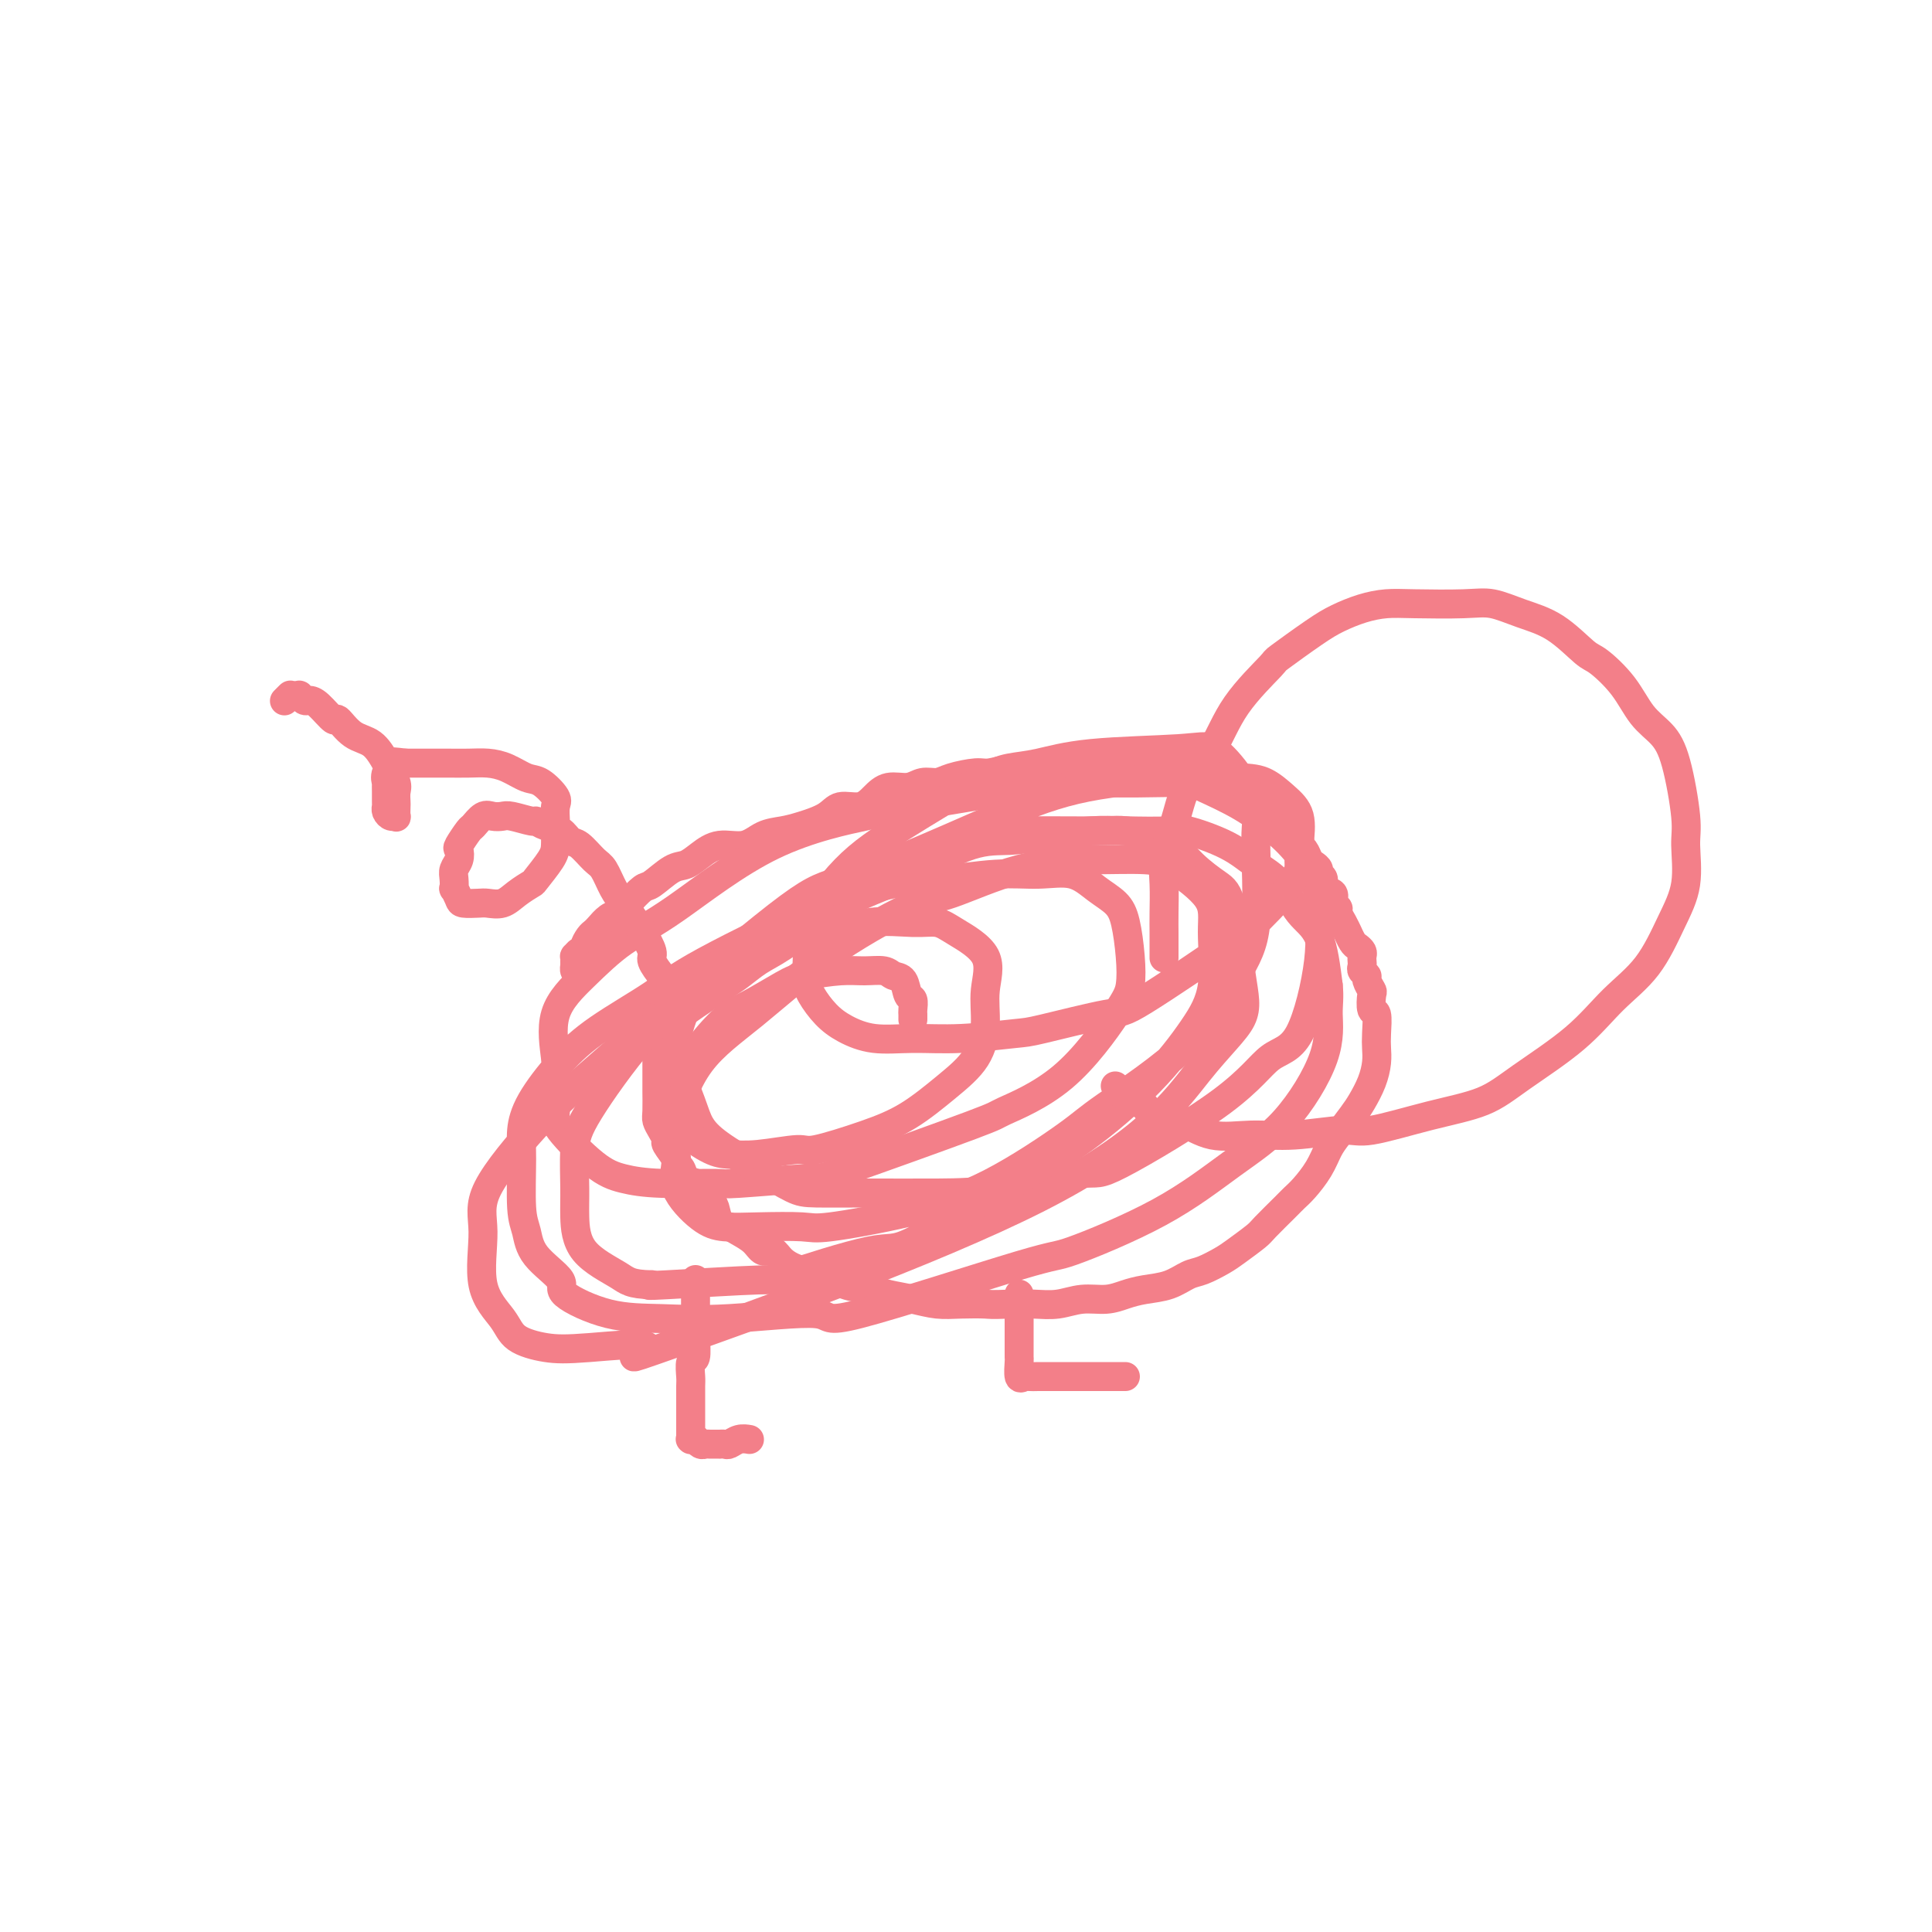 <svg viewBox='0 0 400 400' version='1.1' xmlns='http://www.w3.org/2000/svg' xmlns:xlink='http://www.w3.org/1999/xlink'><g fill='none' stroke='#F37F89' stroke-width='6' stroke-linecap='round' stroke-linejoin='round'><path d='M120,201c-0.423,0.122 -0.845,0.244 -1,0c-0.155,-0.244 -0.041,-0.854 0,-1c0.041,-0.146 0.010,0.172 0,0c-0.010,-0.172 -0.000,-0.835 0,-1c0.000,-0.165 -0.010,0.166 0,0c0.010,-0.166 0.040,-0.831 0,-1c-0.040,-0.169 -0.151,0.158 0,0c0.151,-0.158 0.566,-0.802 1,-1c0.434,-0.198 0.889,0.050 1,0c0.111,-0.050 -0.122,-0.399 0,-1c0.122,-0.601 0.599,-1.456 1,-2c0.401,-0.544 0.725,-0.777 1,-1c0.275,-0.223 0.501,-0.435 1,-1c0.499,-0.565 1.273,-1.483 2,-2c0.727,-0.517 1.409,-0.633 2,-1c0.591,-0.367 1.092,-0.987 2,-2c0.908,-1.013 2.224,-2.420 3,-3c0.776,-0.580 1.014,-0.331 2,-1c0.986,-0.669 2.721,-2.254 4,-3c1.279,-0.746 2.102,-0.651 3,-1c0.898,-0.349 1.871,-1.140 3,-2c1.129,-0.860 2.415,-1.788 4,-2c1.585,-0.212 3.471,0.292 5,0c1.529,-0.292 2.701,-1.378 4,-2c1.299,-0.622 2.725,-0.778 4,-1c1.275,-0.222 2.400,-0.510 4,-1c1.600,-0.490 3.676,-1.183 5,-2c1.324,-0.817 1.894,-1.759 3,-2c1.106,-0.241 2.746,0.219 4,0c1.254,-0.219 2.121,-1.116 3,-2c0.879,-0.884 1.769,-1.756 3,-2c1.231,-0.244 2.802,0.141 4,0c1.198,-0.141 2.023,-0.807 3,-1c0.977,-0.193 2.106,0.088 3,0c0.894,-0.088 1.554,-0.544 3,-1c1.446,-0.456 3.677,-0.910 5,-1c1.323,-0.090 1.738,0.186 3,0c1.262,-0.186 3.372,-0.835 5,-1c1.628,-0.165 2.776,0.152 4,0c1.224,-0.152 2.525,-0.773 4,-1c1.475,-0.227 3.122,-0.061 4,0c0.878,0.061 0.985,0.016 2,0c1.015,-0.016 2.937,-0.004 4,0c1.063,0.004 1.268,0.000 2,0c0.732,-0.000 1.992,0.004 3,0c1.008,-0.004 1.765,-0.016 3,0c1.235,0.016 2.948,0.060 4,0c1.052,-0.060 1.441,-0.223 2,0c0.559,0.223 1.287,0.834 2,1c0.713,0.166 1.412,-0.113 2,0c0.588,0.113 1.065,0.618 2,1c0.935,0.382 2.329,0.641 3,1c0.671,0.359 0.620,0.817 1,1c0.380,0.183 1.190,0.092 2,0'/><path d='M254,162c5.704,0.874 1.965,1.059 1,1c-0.965,-0.059 0.845,-0.363 2,0c1.155,0.363 1.654,1.393 2,2c0.346,0.607 0.540,0.792 1,1c0.460,0.208 1.186,0.441 2,1c0.814,0.559 1.714,1.445 2,2c0.286,0.555 -0.043,0.779 0,1c0.043,0.221 0.459,0.439 1,1c0.541,0.561 1.206,1.463 2,2c0.794,0.537 1.718,0.707 2,1c0.282,0.293 -0.078,0.708 0,1c0.078,0.292 0.594,0.460 1,1c0.406,0.540 0.702,1.453 1,2c0.298,0.547 0.600,0.728 1,1c0.400,0.272 0.900,0.635 1,1c0.100,0.365 -0.199,0.731 0,1c0.199,0.269 0.894,0.439 1,1c0.106,0.561 -0.379,1.512 0,2c0.379,0.488 1.621,0.514 2,1c0.379,0.486 -0.105,1.430 0,2c0.105,0.570 0.798,0.764 1,1c0.202,0.236 -0.086,0.515 0,1c0.086,0.485 0.548,1.177 1,2c0.452,0.823 0.895,1.779 1,2c0.105,0.221 -0.130,-0.292 0,0c0.130,0.292 0.623,1.388 1,2c0.377,0.612 0.637,0.741 1,1c0.363,0.259 0.828,0.647 1,1c0.172,0.353 0.050,0.672 0,1c-0.050,0.328 -0.028,0.664 0,1c0.028,0.336 0.064,0.672 0,1c-0.064,0.328 -0.227,0.649 0,1c0.227,0.351 0.844,0.732 1,1c0.156,0.268 -0.151,0.422 0,1c0.151,0.578 0.758,1.579 1,2c0.242,0.421 0.117,0.262 0,1c-0.117,0.738 -0.227,2.374 0,3c0.227,0.626 0.791,0.242 1,1c0.209,0.758 0.064,2.657 0,4c-0.064,1.343 -0.046,2.129 0,3c0.046,0.871 0.122,1.826 0,3c-0.122,1.174 -0.442,2.568 -1,4c-0.558,1.432 -1.356,2.903 -2,4c-0.644,1.097 -1.135,1.820 -2,3c-0.865,1.180 -2.105,2.816 -3,4c-0.895,1.184 -1.445,1.915 -2,3c-0.555,1.085 -1.115,2.525 -2,4c-0.885,1.475 -2.094,2.985 -3,4c-0.906,1.015 -1.510,1.536 -2,2c-0.490,0.464 -0.868,0.872 -2,2c-1.132,1.128 -3.020,2.975 -4,4c-0.980,1.025 -1.052,1.229 -2,2c-0.948,0.771 -2.773,2.108 -4,3c-1.227,0.892 -1.857,1.338 -3,2c-1.143,0.662 -2.798,1.539 -4,2c-1.202,0.461 -1.951,0.506 -3,1c-1.049,0.494 -2.397,1.438 -4,2c-1.603,0.562 -3.460,0.743 -5,1c-1.540,0.257 -2.764,0.591 -4,1c-1.236,0.409 -2.486,0.894 -4,1c-1.514,0.106 -3.292,-0.168 -5,0c-1.708,0.168 -3.344,0.776 -5,1c-1.656,0.224 -3.330,0.064 -5,0c-1.670,-0.064 -3.335,-0.032 -5,0'/><path d='M209,270c-3.988,0.158 -3.956,0.054 -5,0c-1.044,-0.054 -3.162,-0.056 -5,0c-1.838,0.056 -3.394,0.171 -5,0c-1.606,-0.171 -3.261,-0.627 -5,-1c-1.739,-0.373 -3.563,-0.663 -5,-1c-1.437,-0.337 -2.486,-0.723 -4,-1c-1.514,-0.277 -3.494,-0.446 -5,-1c-1.506,-0.554 -2.539,-1.492 -4,-2c-1.461,-0.508 -3.349,-0.587 -5,-1c-1.651,-0.413 -3.065,-1.161 -4,-2c-0.935,-0.839 -1.391,-1.769 -2,-2c-0.609,-0.231 -1.371,0.239 -2,0c-0.629,-0.239 -1.124,-1.185 -2,-2c-0.876,-0.815 -2.132,-1.500 -3,-2c-0.868,-0.500 -1.349,-0.815 -2,-1c-0.651,-0.185 -1.471,-0.238 -2,-1c-0.529,-0.762 -0.767,-2.232 -1,-3c-0.233,-0.768 -0.462,-0.835 -1,-1c-0.538,-0.165 -1.387,-0.429 -2,-1c-0.613,-0.571 -0.992,-1.449 -1,-2c-0.008,-0.551 0.354,-0.776 0,-1c-0.354,-0.224 -1.423,-0.449 -2,-1c-0.577,-0.551 -0.662,-1.428 -1,-2c-0.338,-0.572 -0.931,-0.839 -1,-1c-0.069,-0.161 0.384,-0.218 0,-1c-0.384,-0.782 -1.605,-2.290 -2,-3c-0.395,-0.710 0.038,-0.621 0,-1c-0.038,-0.379 -0.546,-1.225 -1,-2c-0.454,-0.775 -0.854,-1.480 -1,-2c-0.146,-0.520 -0.039,-0.854 0,-2c0.039,-1.146 0.010,-3.103 0,-4c-0.010,-0.897 -0.003,-0.733 0,-1c0.003,-0.267 0.000,-0.965 0,-2c-0.000,-1.035 0.002,-2.409 0,-3c-0.002,-0.591 -0.008,-0.400 0,-1c0.008,-0.600 0.032,-1.991 0,-3c-0.032,-1.009 -0.119,-1.635 0,-2c0.119,-0.365 0.443,-0.468 1,-1c0.557,-0.532 1.346,-1.494 2,-2c0.654,-0.506 1.175,-0.557 2,-1c0.825,-0.443 1.956,-1.277 3,-2c1.044,-0.723 2.001,-1.335 3,-2c0.999,-0.665 2.039,-1.383 3,-2c0.961,-0.617 1.841,-1.133 3,-2c1.159,-0.867 2.596,-2.083 4,-3c1.404,-0.917 2.773,-1.533 5,-3c2.227,-1.467 5.310,-3.783 7,-5c1.690,-1.217 1.987,-1.335 3,-2c1.013,-0.665 2.743,-1.876 5,-3c2.257,-1.124 5.040,-2.160 7,-3c1.960,-0.840 3.097,-1.483 6,-3c2.903,-1.517 7.573,-3.909 11,-5c3.427,-1.091 5.612,-0.880 8,-1c2.388,-0.120 4.980,-0.570 8,-1c3.020,-0.430 6.466,-0.839 9,-1c2.534,-0.161 4.154,-0.073 7,0c2.846,0.073 6.918,0.131 9,0c2.082,-0.131 2.173,-0.450 4,0c1.827,0.450 5.389,1.669 8,3c2.611,1.331 4.272,2.774 6,4c1.728,1.226 3.525,2.236 5,4c1.475,1.764 2.628,4.283 4,6c1.372,1.717 2.963,2.634 4,5c1.037,2.366 1.518,6.183 2,10'/><path d='M275,204c0.276,2.541 -0.035,3.894 0,6c0.035,2.106 0.414,4.965 -1,9c-1.414,4.035 -4.622,9.247 -8,13c-3.378,3.753 -6.926,6.049 -11,9c-4.074,2.951 -8.674,6.558 -15,10c-6.326,3.442 -14.378,6.720 -18,8c-3.622,1.280 -2.814,0.564 -11,3c-8.186,2.436 -25.367,8.026 -33,10c-7.633,1.974 -5.718,0.334 -9,0c-3.282,-0.334 -11.761,0.639 -18,1c-6.239,0.361 -10.239,0.110 -14,0c-3.761,-0.110 -7.284,-0.080 -11,-1c-3.716,-0.920 -7.627,-2.789 -9,-4c-1.373,-1.211 -0.210,-1.765 -1,-3c-0.790,-1.235 -3.533,-3.151 -5,-5c-1.467,-1.849 -1.658,-3.632 -2,-5c-0.342,-1.368 -0.835,-2.321 -1,-5c-0.165,-2.679 -0.003,-7.085 0,-10c0.003,-2.915 -0.153,-4.341 0,-6c0.153,-1.659 0.614,-3.553 2,-6c1.386,-2.447 3.696,-5.448 6,-8c2.304,-2.552 4.601,-4.656 8,-7c3.399,-2.344 7.898,-4.927 11,-7c3.102,-2.073 4.806,-3.637 11,-7c6.194,-3.363 16.877,-8.527 22,-11c5.123,-2.473 4.685,-2.256 8,-3c3.315,-0.744 10.381,-2.451 14,-3c3.619,-0.549 3.790,0.058 6,0c2.210,-0.058 6.458,-0.781 10,-1c3.542,-0.219 6.378,0.066 9,0c2.622,-0.066 5.032,-0.484 7,0c1.968,0.484 3.495,1.869 5,3c1.505,1.131 2.988,2.009 4,3c1.012,0.991 1.552,2.094 2,4c0.448,1.906 0.805,4.616 1,7c0.195,2.384 0.229,4.441 0,6c-0.229,1.559 -0.721,2.618 -3,6c-2.279,3.382 -6.346,9.087 -11,13c-4.654,3.913 -9.896,6.033 -12,7c-2.104,0.967 -1.070,0.781 -7,3c-5.930,2.219 -18.825,6.844 -25,9c-6.175,2.156 -5.631,1.843 -9,2c-3.369,0.157 -10.652,0.783 -14,1c-3.348,0.217 -2.761,0.024 -5,0c-2.239,-0.024 -7.304,0.121 -11,0c-3.696,-0.121 -6.024,-0.507 -8,-1c-1.976,-0.493 -3.600,-1.092 -6,-3c-2.400,-1.908 -5.576,-5.123 -7,-7c-1.424,-1.877 -1.097,-2.414 -1,-4c0.097,-1.586 -0.035,-4.219 0,-6c0.035,-1.781 0.238,-2.709 0,-5c-0.238,-2.291 -0.918,-5.946 0,-9c0.918,-3.054 3.435,-5.509 6,-8c2.565,-2.491 5.177,-5.020 8,-7c2.823,-1.980 5.855,-3.411 11,-7c5.145,-3.589 12.403,-9.336 20,-13c7.597,-3.664 15.534,-5.245 19,-6c3.466,-0.755 2.460,-0.685 10,-2c7.540,-1.315 23.624,-4.016 31,-5c7.376,-0.984 6.043,-0.253 9,0c2.957,0.253 10.205,0.027 14,0c3.795,-0.027 4.137,0.147 6,1c1.863,0.853 5.247,2.387 8,4c2.753,1.613 4.877,3.307 7,5'/><path d='M264,172c4.084,3.334 6.793,7.168 8,10c1.207,2.832 0.912,4.661 1,7c0.088,2.339 0.559,5.189 0,10c-0.559,4.811 -2.148,11.584 -4,15c-1.852,3.416 -3.967,3.476 -6,5c-2.033,1.524 -3.982,4.514 -10,9c-6.018,4.486 -16.103,10.470 -21,13c-4.897,2.530 -4.607,1.606 -8,2c-3.393,0.394 -10.471,2.105 -16,3c-5.529,0.895 -9.511,0.975 -14,1c-4.489,0.025 -9.484,-0.005 -14,0c-4.516,0.005 -8.551,0.046 -11,0c-2.449,-0.046 -3.312,-0.178 -5,-1c-1.688,-0.822 -4.200,-2.335 -7,-4c-2.800,-1.665 -5.887,-3.482 -8,-5c-2.113,-1.518 -3.251,-2.736 -4,-4c-0.749,-1.264 -1.108,-2.575 -2,-5c-0.892,-2.425 -2.318,-5.965 -3,-8c-0.682,-2.035 -0.622,-2.566 0,-5c0.622,-2.434 1.806,-6.771 4,-10c2.194,-3.229 5.397,-5.348 9,-8c3.603,-2.652 7.604,-5.835 13,-9c5.396,-3.165 12.185,-6.312 16,-8c3.815,-1.688 4.655,-1.917 8,-3c3.345,-1.083 9.195,-3.019 14,-4c4.805,-0.981 8.566,-1.008 13,-1c4.434,0.008 9.540,0.050 12,0c2.460,-0.050 2.273,-0.193 4,0c1.727,0.193 5.369,0.720 8,2c2.631,1.280 4.252,3.312 6,5c1.748,1.688 3.625,3.032 5,4c1.375,0.968 2.250,1.560 3,5c0.750,3.440 1.377,9.729 2,14c0.623,4.271 1.241,6.523 0,9c-1.241,2.477 -4.343,5.179 -9,11c-4.657,5.821 -10.869,14.762 -33,26c-22.131,11.238 -60.182,24.772 -75,30c-14.818,5.228 -6.405,2.151 -6,1c0.405,-1.151 -7.199,-0.374 -12,0c-4.801,0.374 -6.798,0.345 -9,0c-2.202,-0.345 -4.608,-1.008 -6,-2c-1.392,-0.992 -1.768,-2.314 -3,-4c-1.232,-1.686 -3.319,-3.736 -4,-7c-0.681,-3.264 0.045,-7.741 0,-11c-0.045,-3.259 -0.860,-5.298 1,-9c1.860,-3.702 6.397,-9.066 10,-13c3.603,-3.934 6.274,-6.438 15,-14c8.726,-7.562 23.509,-20.183 32,-27c8.491,-6.817 10.690,-7.830 14,-9c3.310,-1.170 7.729,-2.495 14,-5c6.271,-2.505 14.392,-6.188 21,-9c6.608,-2.812 11.702,-4.752 18,-6c6.298,-1.248 13.801,-1.804 17,-2c3.199,-0.196 2.094,-0.032 4,0c1.906,0.032 6.822,-0.068 10,0c3.178,0.068 4.617,0.303 6,1c1.383,0.697 2.711,1.857 4,3c1.289,1.143 2.539,2.269 3,4c0.461,1.731 0.132,4.066 0,6c-0.132,1.934 -0.066,3.467 0,5'/><path d='M269,180c-1.720,3.849 -6.019,7.970 -8,10c-1.981,2.030 -1.643,1.969 -6,5c-4.357,3.031 -13.407,9.156 -18,12c-4.593,2.844 -4.729,2.408 -8,3c-3.271,0.592 -9.679,2.213 -13,3c-3.321,0.787 -3.557,0.741 -6,1c-2.443,0.259 -7.094,0.822 -11,1c-3.906,0.178 -7.067,-0.028 -10,0c-2.933,0.028 -5.638,0.289 -8,0c-2.362,-0.289 -4.383,-1.127 -6,-2c-1.617,-0.873 -2.831,-1.781 -4,-3c-1.169,-1.219 -2.291,-2.750 -3,-4c-0.709,-1.250 -1.003,-2.220 -1,-4c0.003,-1.780 0.303,-4.371 0,-6c-0.303,-1.629 -1.209,-2.296 0,-5c1.209,-2.704 4.532,-7.444 8,-11c3.468,-3.556 7.080,-5.926 12,-9c4.920,-3.074 11.148,-6.851 15,-9c3.852,-2.149 5.327,-2.670 7,-3c1.673,-0.330 3.545,-0.468 6,-1c2.455,-0.532 5.492,-1.458 11,-2c5.508,-0.542 13.485,-0.702 18,-1c4.515,-0.298 5.566,-0.735 7,0c1.434,0.735 3.251,2.643 5,5c1.749,2.357 3.431,5.162 4,7c0.569,1.838 0.023,2.709 0,7c-0.023,4.291 0.475,12.004 0,17c-0.475,4.996 -1.922,7.276 -4,11c-2.078,3.724 -4.787,8.891 -10,14c-5.213,5.109 -12.930,10.161 -17,13c-4.070,2.839 -4.492,3.465 -8,6c-3.508,2.535 -10.103,6.980 -16,10c-5.897,3.020 -11.098,4.614 -17,6c-5.902,1.386 -12.506,2.565 -16,3c-3.494,0.435 -3.880,0.127 -6,0c-2.120,-0.127 -5.975,-0.072 -9,0c-3.025,0.072 -5.220,0.161 -7,0c-1.780,-0.161 -3.146,-0.571 -5,-2c-1.854,-1.429 -4.197,-3.878 -5,-6c-0.803,-2.122 -0.066,-3.917 0,-6c0.066,-2.083 -0.538,-4.453 0,-8c0.538,-3.547 2.219,-8.270 5,-12c2.781,-3.730 6.662,-6.466 11,-10c4.338,-3.534 9.131,-7.865 15,-12c5.869,-4.135 12.812,-8.075 17,-10c4.188,-1.925 5.621,-1.837 9,-3c3.379,-1.163 8.703,-3.577 14,-5c5.297,-1.423 10.565,-1.856 13,-2c2.435,-0.144 2.035,-0.001 4,0c1.965,0.001 6.294,-0.141 9,0c2.706,0.141 3.788,0.563 6,2c2.212,1.437 5.554,3.887 7,6c1.446,2.113 0.994,3.889 1,7c0.006,3.111 0.468,7.557 0,11c-0.468,3.443 -1.866,5.884 -4,9c-2.134,3.116 -5.005,6.907 -9,11c-3.995,4.093 -9.116,8.488 -14,12c-4.884,3.512 -9.533,6.141 -16,10c-6.467,3.859 -14.754,8.947 -19,11c-4.246,2.053 -4.453,1.072 -9,2c-4.547,0.928 -13.435,3.764 -17,5c-3.565,1.236 -1.806,0.871 -6,1c-4.194,0.129 -14.341,0.751 -19,1c-4.659,0.249 -3.829,0.124 -3,0'/><path d='M135,266c-4.597,-0.090 -5.089,-0.816 -7,-2c-1.911,-1.184 -5.241,-2.825 -7,-5c-1.759,-2.175 -1.946,-4.885 -2,-7c-0.054,-2.115 0.024,-3.635 0,-6c-0.024,-2.365 -0.149,-5.577 0,-8c0.149,-2.423 0.571,-4.059 3,-8c2.429,-3.941 6.865,-10.189 11,-15c4.135,-4.811 7.967,-8.187 11,-10c3.033,-1.813 5.265,-2.065 9,-4c3.735,-1.935 8.971,-5.553 12,-7c3.029,-1.447 3.850,-0.724 6,-1c2.150,-0.276 5.628,-1.553 9,-2c3.372,-0.447 6.637,-0.064 9,0c2.363,0.064 3.825,-0.190 5,0c1.175,0.190 2.063,0.825 4,2c1.937,1.175 4.923,2.889 6,5c1.077,2.111 0.244,4.620 0,7c-0.244,2.380 0.100,4.632 0,7c-0.100,2.368 -0.643,4.853 -2,7c-1.357,2.147 -3.527,3.958 -6,6c-2.473,2.042 -5.248,4.316 -8,6c-2.752,1.684 -5.482,2.777 -9,4c-3.518,1.223 -7.825,2.576 -10,3c-2.175,0.424 -2.220,-0.079 -4,0c-1.780,0.079 -5.296,0.742 -8,1c-2.704,0.258 -4.596,0.111 -6,0c-1.404,-0.111 -2.321,-0.186 -4,-1c-1.679,-0.814 -4.119,-2.368 -5,-4c-0.881,-1.632 -0.203,-3.341 0,-5c0.203,-1.659 -0.070,-3.267 0,-5c0.070,-1.733 0.483,-3.592 2,-6c1.517,-2.408 4.138,-5.367 6,-7c1.862,-1.633 2.966,-1.940 5,-3c2.034,-1.060 5.000,-2.873 7,-4c2.000,-1.127 3.035,-1.566 5,-2c1.965,-0.434 4.859,-0.861 7,-1c2.141,-0.139 3.529,0.012 5,0c1.471,-0.012 3.025,-0.187 4,0c0.975,0.187 1.372,0.736 2,1c0.628,0.264 1.489,0.241 2,1c0.511,0.759 0.673,2.298 1,3c0.327,0.702 0.820,0.566 1,1c0.180,0.434 0.048,1.437 0,2c-0.048,0.563 -0.013,0.687 0,1c0.013,0.313 0.003,0.815 0,1c-0.003,0.185 -0.001,0.053 0,0c0.001,-0.053 0.000,-0.026 0,0'/><path d='M138,206c-0.001,-0.053 -0.002,-0.106 0,0c0.002,0.106 0.007,0.372 0,0c-0.007,-0.372 -0.025,-1.382 0,-2c0.025,-0.618 0.092,-0.844 0,-1c-0.092,-0.156 -0.342,-0.243 -1,-1c-0.658,-0.757 -1.723,-2.184 -2,-3c-0.277,-0.816 0.235,-1.021 0,-2c-0.235,-0.979 -1.218,-2.731 -2,-4c-0.782,-1.269 -1.363,-2.054 -2,-3c-0.637,-0.946 -1.329,-2.054 -2,-3c-0.671,-0.946 -1.321,-1.730 -2,-3c-0.679,-1.270 -1.388,-3.027 -2,-4c-0.612,-0.973 -1.126,-1.164 -2,-2c-0.874,-0.836 -2.108,-2.319 -3,-3c-0.892,-0.681 -1.440,-0.560 -2,-1c-0.560,-0.440 -1.130,-1.442 -2,-2c-0.870,-0.558 -2.039,-0.671 -3,-1c-0.961,-0.329 -1.714,-0.872 -2,-1c-0.286,-0.128 -0.107,0.160 -1,0c-0.893,-0.160 -2.859,-0.768 -4,-1c-1.141,-0.232 -1.456,-0.090 -2,0c-0.544,0.090 -1.316,0.126 -2,0c-0.684,-0.126 -1.280,-0.414 -2,0c-0.720,0.414 -1.565,1.528 -2,2c-0.435,0.472 -0.460,0.300 -1,1c-0.540,0.700 -1.595,2.270 -2,3c-0.405,0.730 -0.161,0.620 0,1c0.161,0.380 0.238,1.249 0,2c-0.238,0.751 -0.792,1.385 -1,2c-0.208,0.615 -0.069,1.212 0,2c0.069,0.788 0.067,1.766 0,2c-0.067,0.234 -0.199,-0.278 0,0c0.199,0.278 0.728,1.344 1,2c0.272,0.656 0.288,0.902 1,1c0.712,0.098 2.121,0.047 3,0c0.879,-0.047 1.228,-0.090 2,0c0.772,0.090 1.969,0.313 3,0c1.031,-0.313 1.898,-1.160 3,-2c1.102,-0.840 2.439,-1.671 3,-2c0.561,-0.329 0.347,-0.156 1,-1c0.653,-0.844 2.174,-2.706 3,-4c0.826,-1.294 0.956,-2.022 1,-3c0.044,-0.978 0.003,-2.206 0,-3c-0.003,-0.794 0.033,-1.153 0,-2c-0.033,-0.847 -0.136,-2.181 0,-3c0.136,-0.819 0.512,-1.123 0,-2c-0.512,-0.877 -1.910,-2.326 -3,-3c-1.090,-0.674 -1.871,-0.573 -3,-1c-1.129,-0.427 -2.605,-1.382 -4,-2c-1.395,-0.618 -2.709,-0.898 -4,-1c-1.291,-0.102 -2.558,-0.027 -4,0c-1.442,0.027 -3.058,0.007 -4,0c-0.942,-0.007 -1.211,-0.002 -2,0c-0.789,0.002 -2.097,0.001 -3,0c-0.903,-0.001 -1.401,-0.000 -2,0c-0.599,0.000 -1.300,0.000 -2,0'/><path d='M84,158c-4.817,-0.595 -2.860,-0.084 -2,0c0.860,0.084 0.623,-0.259 0,0c-0.623,0.259 -1.631,1.119 -2,2c-0.369,0.881 -0.099,1.781 0,2c0.099,0.219 0.027,-0.243 0,0c-0.027,0.243 -0.008,1.192 0,2c0.008,0.808 0.005,1.474 0,2c-0.005,0.526 -0.012,0.911 0,1c0.012,0.089 0.042,-0.118 0,0c-0.042,0.118 -0.155,0.560 0,1c0.155,0.440 0.577,0.876 1,1c0.423,0.124 0.845,-0.064 1,0c0.155,0.064 0.043,0.381 0,0c-0.043,-0.381 -0.017,-1.458 0,-2c0.017,-0.542 0.025,-0.548 0,-1c-0.025,-0.452 -0.082,-1.351 0,-2c0.082,-0.649 0.302,-1.047 0,-2c-0.302,-0.953 -1.126,-2.459 -2,-4c-0.874,-1.541 -1.799,-3.117 -3,-4c-1.201,-0.883 -2.679,-1.074 -4,-2c-1.321,-0.926 -2.486,-2.587 -3,-3c-0.514,-0.413 -0.376,0.421 -1,0c-0.624,-0.421 -2.009,-2.099 -3,-3c-0.991,-0.901 -1.589,-1.026 -2,-1c-0.411,0.026 -0.636,0.203 -1,0c-0.364,-0.203 -0.868,-0.786 -1,-1c-0.132,-0.214 0.109,-0.058 0,0c-0.109,0.058 -0.569,0.019 -1,0c-0.431,-0.019 -0.834,-0.019 -1,0c-0.166,0.019 -0.096,0.057 0,0c0.096,-0.057 0.218,-0.208 0,0c-0.218,0.208 -0.777,0.774 -1,1c-0.223,0.226 -0.112,0.113 0,0'/><path d='M144,265c0.000,-0.072 0.000,-0.143 0,0c-0.000,0.143 -0.000,0.501 0,1c0.000,0.499 0.001,1.140 0,2c-0.001,0.860 -0.004,1.941 0,3c0.004,1.059 0.015,2.098 0,3c-0.015,0.902 -0.057,1.668 0,3c0.057,1.332 0.211,3.230 0,4c-0.211,0.770 -0.789,0.411 -1,1c-0.211,0.589 -0.057,2.126 0,3c0.057,0.874 0.015,1.085 0,2c-0.015,0.915 -0.004,2.535 0,3c0.004,0.465 0.001,-0.226 0,0c-0.001,0.226 -0.000,1.370 0,2c0.000,0.630 0.000,0.746 0,1c-0.000,0.254 -0.000,0.646 0,1c0.000,0.354 0.000,0.669 0,1c-0.000,0.331 -0.001,0.677 0,1c0.001,0.323 0.004,0.623 0,1c-0.004,0.377 -0.016,0.832 0,1c0.016,0.168 0.060,0.049 0,0c-0.060,-0.049 -0.223,-0.027 0,0c0.223,0.027 0.833,0.060 1,0c0.167,-0.060 -0.110,-0.212 0,0c0.110,0.212 0.608,0.789 1,1c0.392,0.211 0.679,0.057 1,0c0.321,-0.057 0.678,-0.015 1,0c0.322,0.015 0.610,0.005 1,0c0.390,-0.005 0.880,-0.005 1,0c0.120,0.005 -0.132,0.015 0,0c0.132,-0.015 0.649,-0.057 1,0c0.351,0.057 0.537,0.211 1,0c0.463,-0.211 1.201,-0.788 2,-1c0.799,-0.212 1.657,-0.061 2,0c0.343,0.061 0.172,0.030 0,0'/><path d='M211,268c0.000,-0.063 0.000,-0.125 0,0c-0.000,0.125 -0.000,0.438 0,1c0.000,0.562 0.000,1.371 0,2c-0.000,0.629 -0.000,1.076 0,2c0.000,0.924 0.000,2.325 0,3c-0.000,0.675 -0.001,0.623 0,1c0.001,0.377 0.003,1.183 0,2c-0.003,0.817 -0.013,1.644 0,2c0.013,0.356 0.048,0.239 0,1c-0.048,0.761 -0.178,2.400 0,3c0.178,0.600 0.663,0.161 1,0c0.337,-0.161 0.527,-0.043 1,0c0.473,0.043 1.229,0.012 2,0c0.771,-0.012 1.559,-0.003 2,0c0.441,0.003 0.537,0.001 1,0c0.463,-0.001 1.294,-0.000 2,0c0.706,0.000 1.288,0.000 2,0c0.712,-0.000 1.553,-0.000 2,0c0.447,0.000 0.501,0.000 1,0c0.499,-0.000 1.443,-0.000 2,0c0.557,0.000 0.726,0.000 1,0c0.274,-0.000 0.651,-0.000 1,0c0.349,0.000 0.668,0.000 1,0c0.332,-0.000 0.677,-0.000 1,0c0.323,0.000 0.626,0.000 1,0c0.374,-0.000 0.821,-0.000 1,0c0.179,0.000 0.089,0.000 0,0'/><path d='M241,198c0.000,0.301 0.000,0.603 0,0c-0.000,-0.603 -0.002,-2.110 0,-3c0.002,-0.890 0.006,-1.164 0,-2c-0.006,-0.836 -0.023,-2.235 0,-4c0.023,-1.765 0.085,-3.896 0,-6c-0.085,-2.104 -0.316,-4.180 0,-6c0.316,-1.820 1.179,-3.385 2,-6c0.821,-2.615 1.601,-6.280 3,-9c1.399,-2.720 3.416,-4.497 5,-7c1.584,-2.503 2.733,-5.734 5,-9c2.267,-3.266 5.652,-6.566 7,-8c1.348,-1.434 0.660,-1.001 2,-2c1.340,-0.999 4.709,-3.431 7,-5c2.291,-1.569 3.505,-2.276 5,-3c1.495,-0.724 3.273,-1.463 5,-2c1.727,-0.537 3.404,-0.870 5,-1c1.596,-0.130 3.110,-0.056 6,0c2.890,0.056 7.155,0.096 10,0c2.845,-0.096 4.268,-0.327 6,0c1.732,0.327 3.772,1.211 6,2c2.228,0.789 4.643,1.481 7,3c2.357,1.519 4.654,3.865 6,5c1.346,1.135 1.739,1.059 3,2c1.261,0.941 3.389,2.898 5,5c1.611,2.102 2.704,4.347 4,6c1.296,1.653 2.794,2.712 4,4c1.206,1.288 2.119,2.805 3,6c0.881,3.195 1.729,8.068 2,11c0.271,2.932 -0.036,3.923 0,6c0.036,2.077 0.413,5.242 0,8c-0.413,2.758 -1.617,5.111 -3,8c-1.383,2.889 -2.945,6.314 -5,9c-2.055,2.686 -4.602,4.633 -7,7c-2.398,2.367 -4.648,5.154 -8,8c-3.352,2.846 -7.805,5.753 -11,8c-3.195,2.247 -5.131,3.836 -8,5c-2.869,1.164 -6.669,1.905 -11,3c-4.331,1.095 -9.192,2.545 -12,3c-2.808,0.455 -3.564,-0.084 -6,0c-2.436,0.084 -6.552,0.790 -10,1c-3.448,0.210 -6.227,-0.075 -9,0c-2.773,0.075 -5.541,0.512 -8,0c-2.459,-0.512 -4.610,-1.973 -7,-3c-2.390,-1.027 -5.019,-1.621 -6,-2c-0.981,-0.379 -0.315,-0.545 -1,-1c-0.685,-0.455 -2.723,-1.199 -4,-2c-1.277,-0.801 -1.793,-1.657 -2,-2c-0.207,-0.343 -0.103,-0.171 0,0'/></g>
</svg>